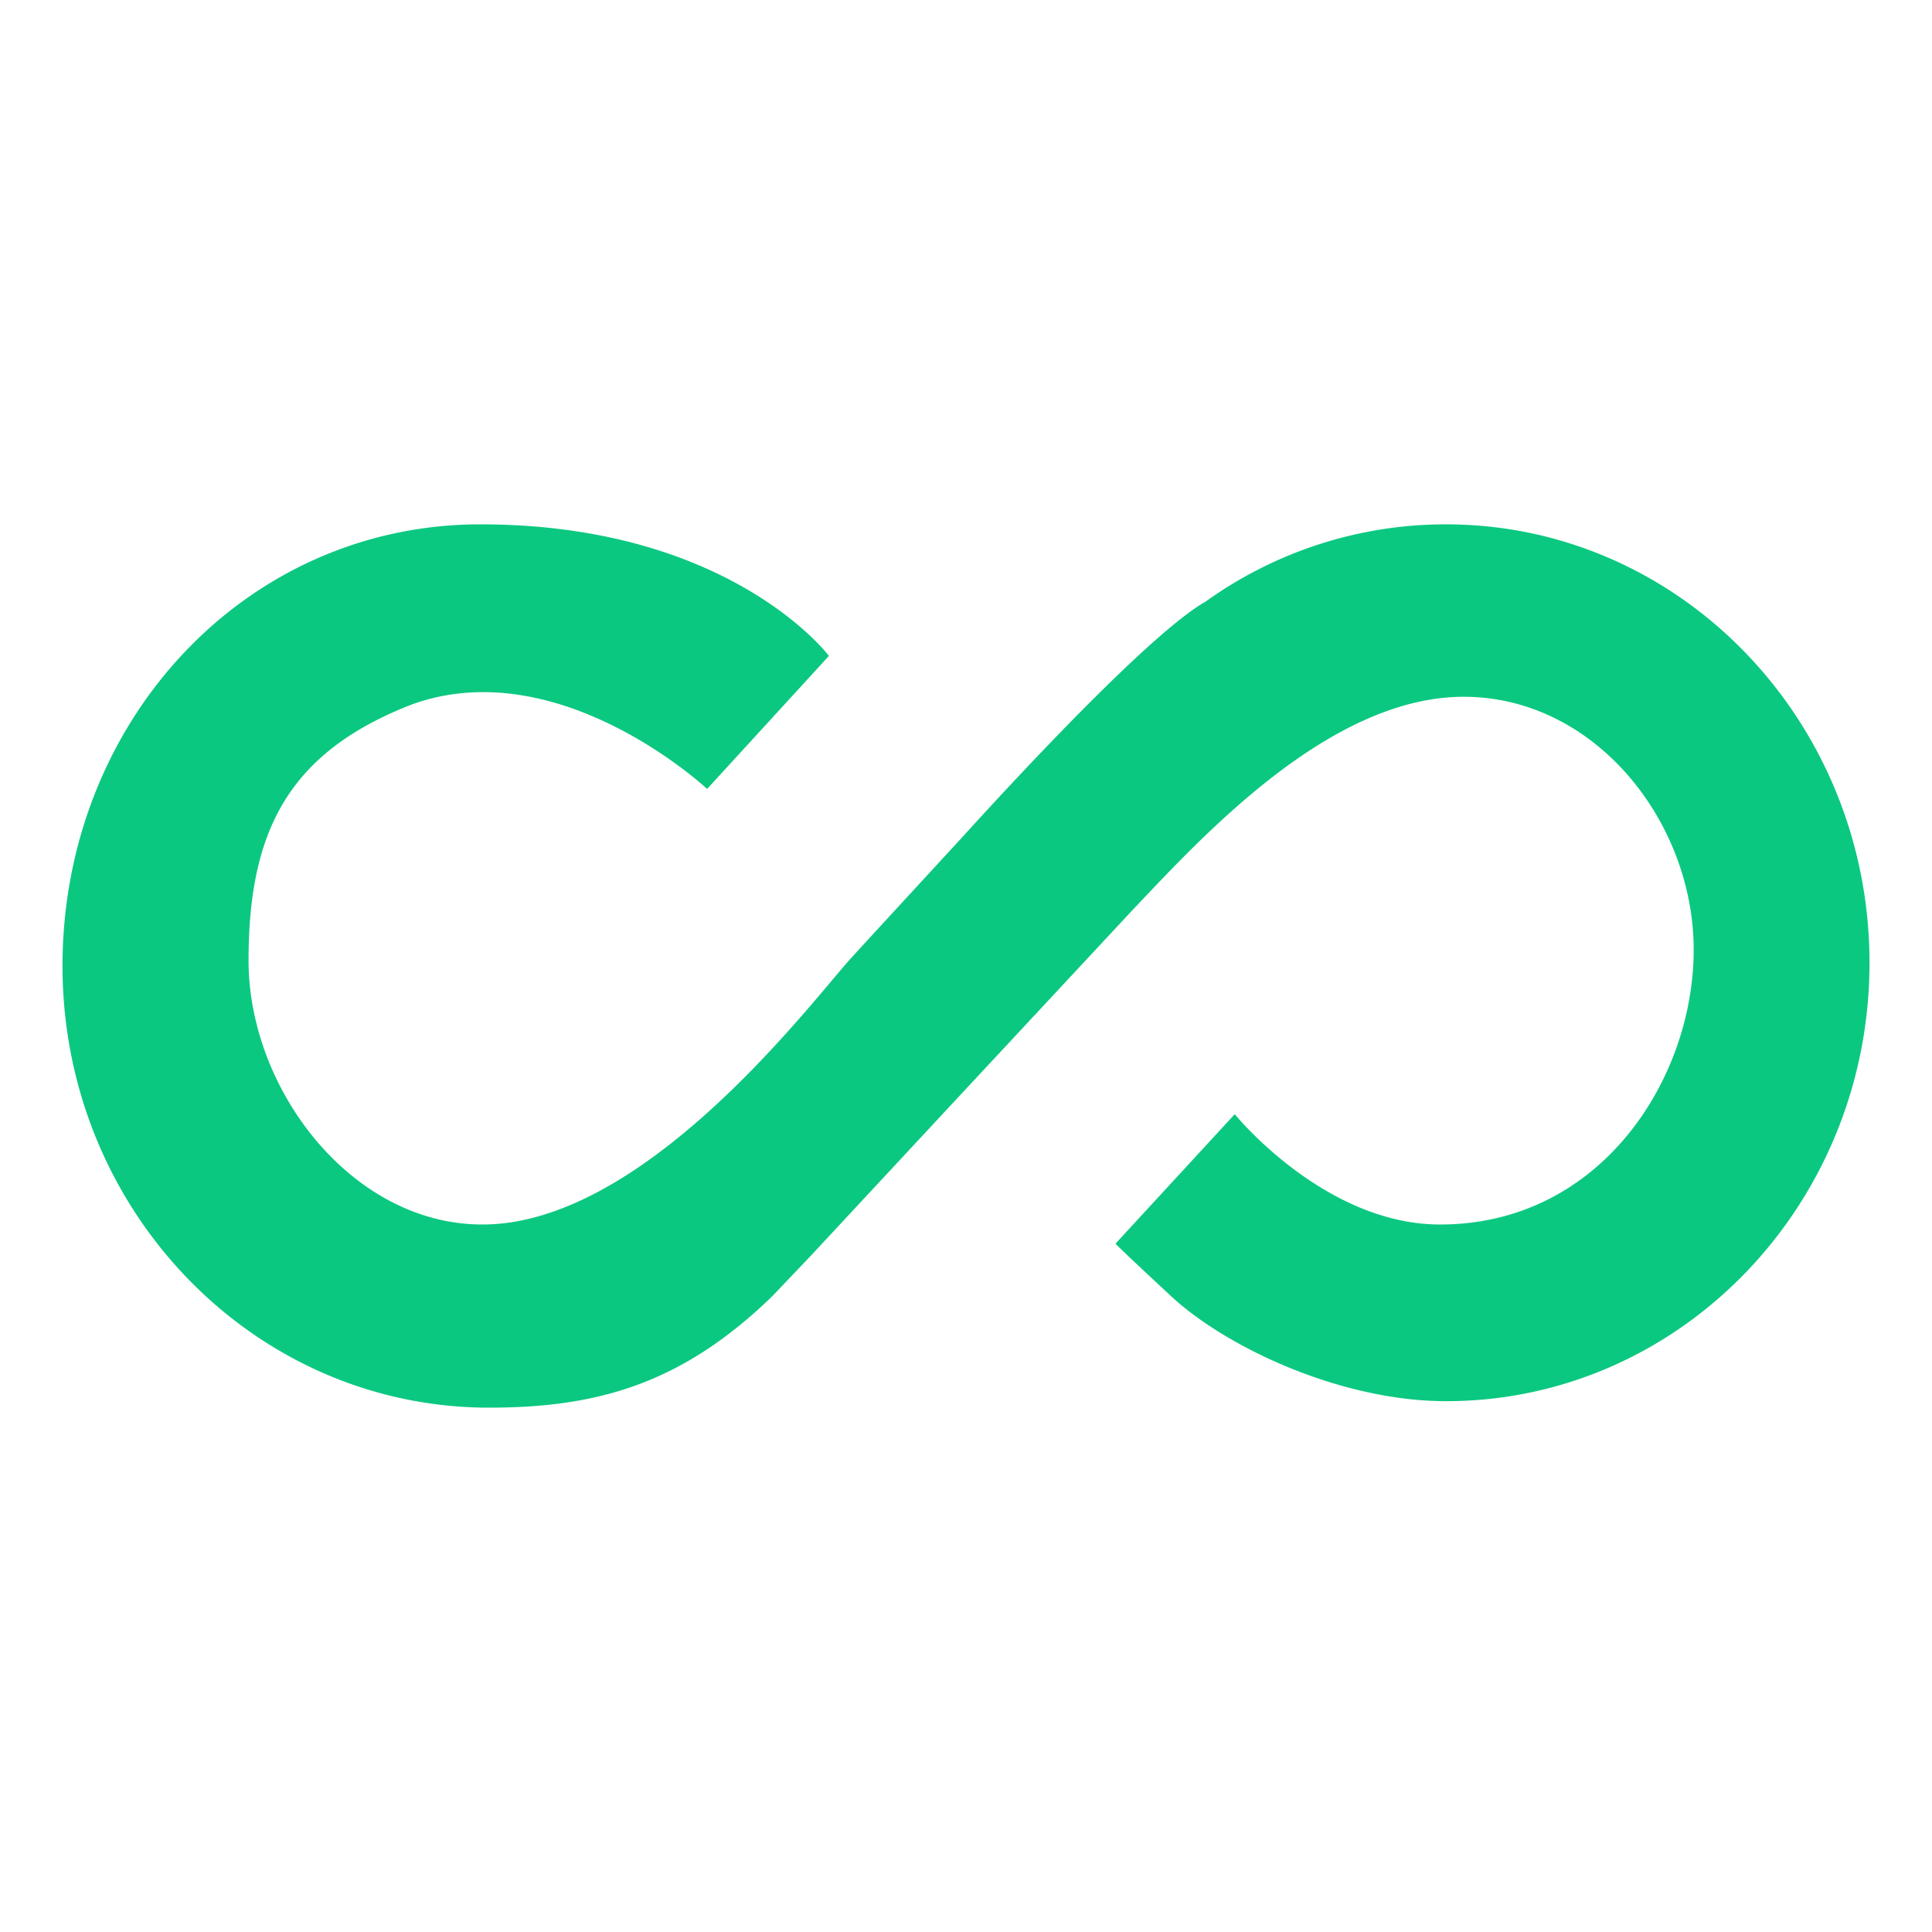 <svg xmlns="http://www.w3.org/2000/svg" viewBox="0 0 200 200"><defs><style>.a{fill:#0bc880;}</style></defs><path class="a" d="M49.73,54.28C25.35,54.28,6.47,74.75,6.47,100s19.77,45.72,44.16,45.72c11.26,0,20-2.49,29.33-11.55l4.11-4.32,14.6-15.7,18.53-19.9c7.06-7.43,20.36-22.12,34.32-22.12,13.55,0,23.81,12.88,23.81,26.2s-9.6,28.43-26.25,28.43c-12,0-21.26-11.42-21.26-11.42l-12.34,13.4s0,.1,5.74,5.43,17.6,10.88,28.47,10.88c24.21,0,43.84-20.32,43.84-45.38S173.9,54.28,149.69,54.28a42.61,42.61,0,0,0-24.89,8C120,65,109,76.33,99.6,86.68c0,0-10.6,11.51-11.66,12.68-4.51,5.1-21.41,27.4-38,27.4-13.55,0-24.21-14-24.21-27.32s4.06-21.57,17-26.55C58,67.45,73.2,81.67,73.2,81.67L85.81,67.9S75.62,54.28,49.73,54.28Z"/></svg>